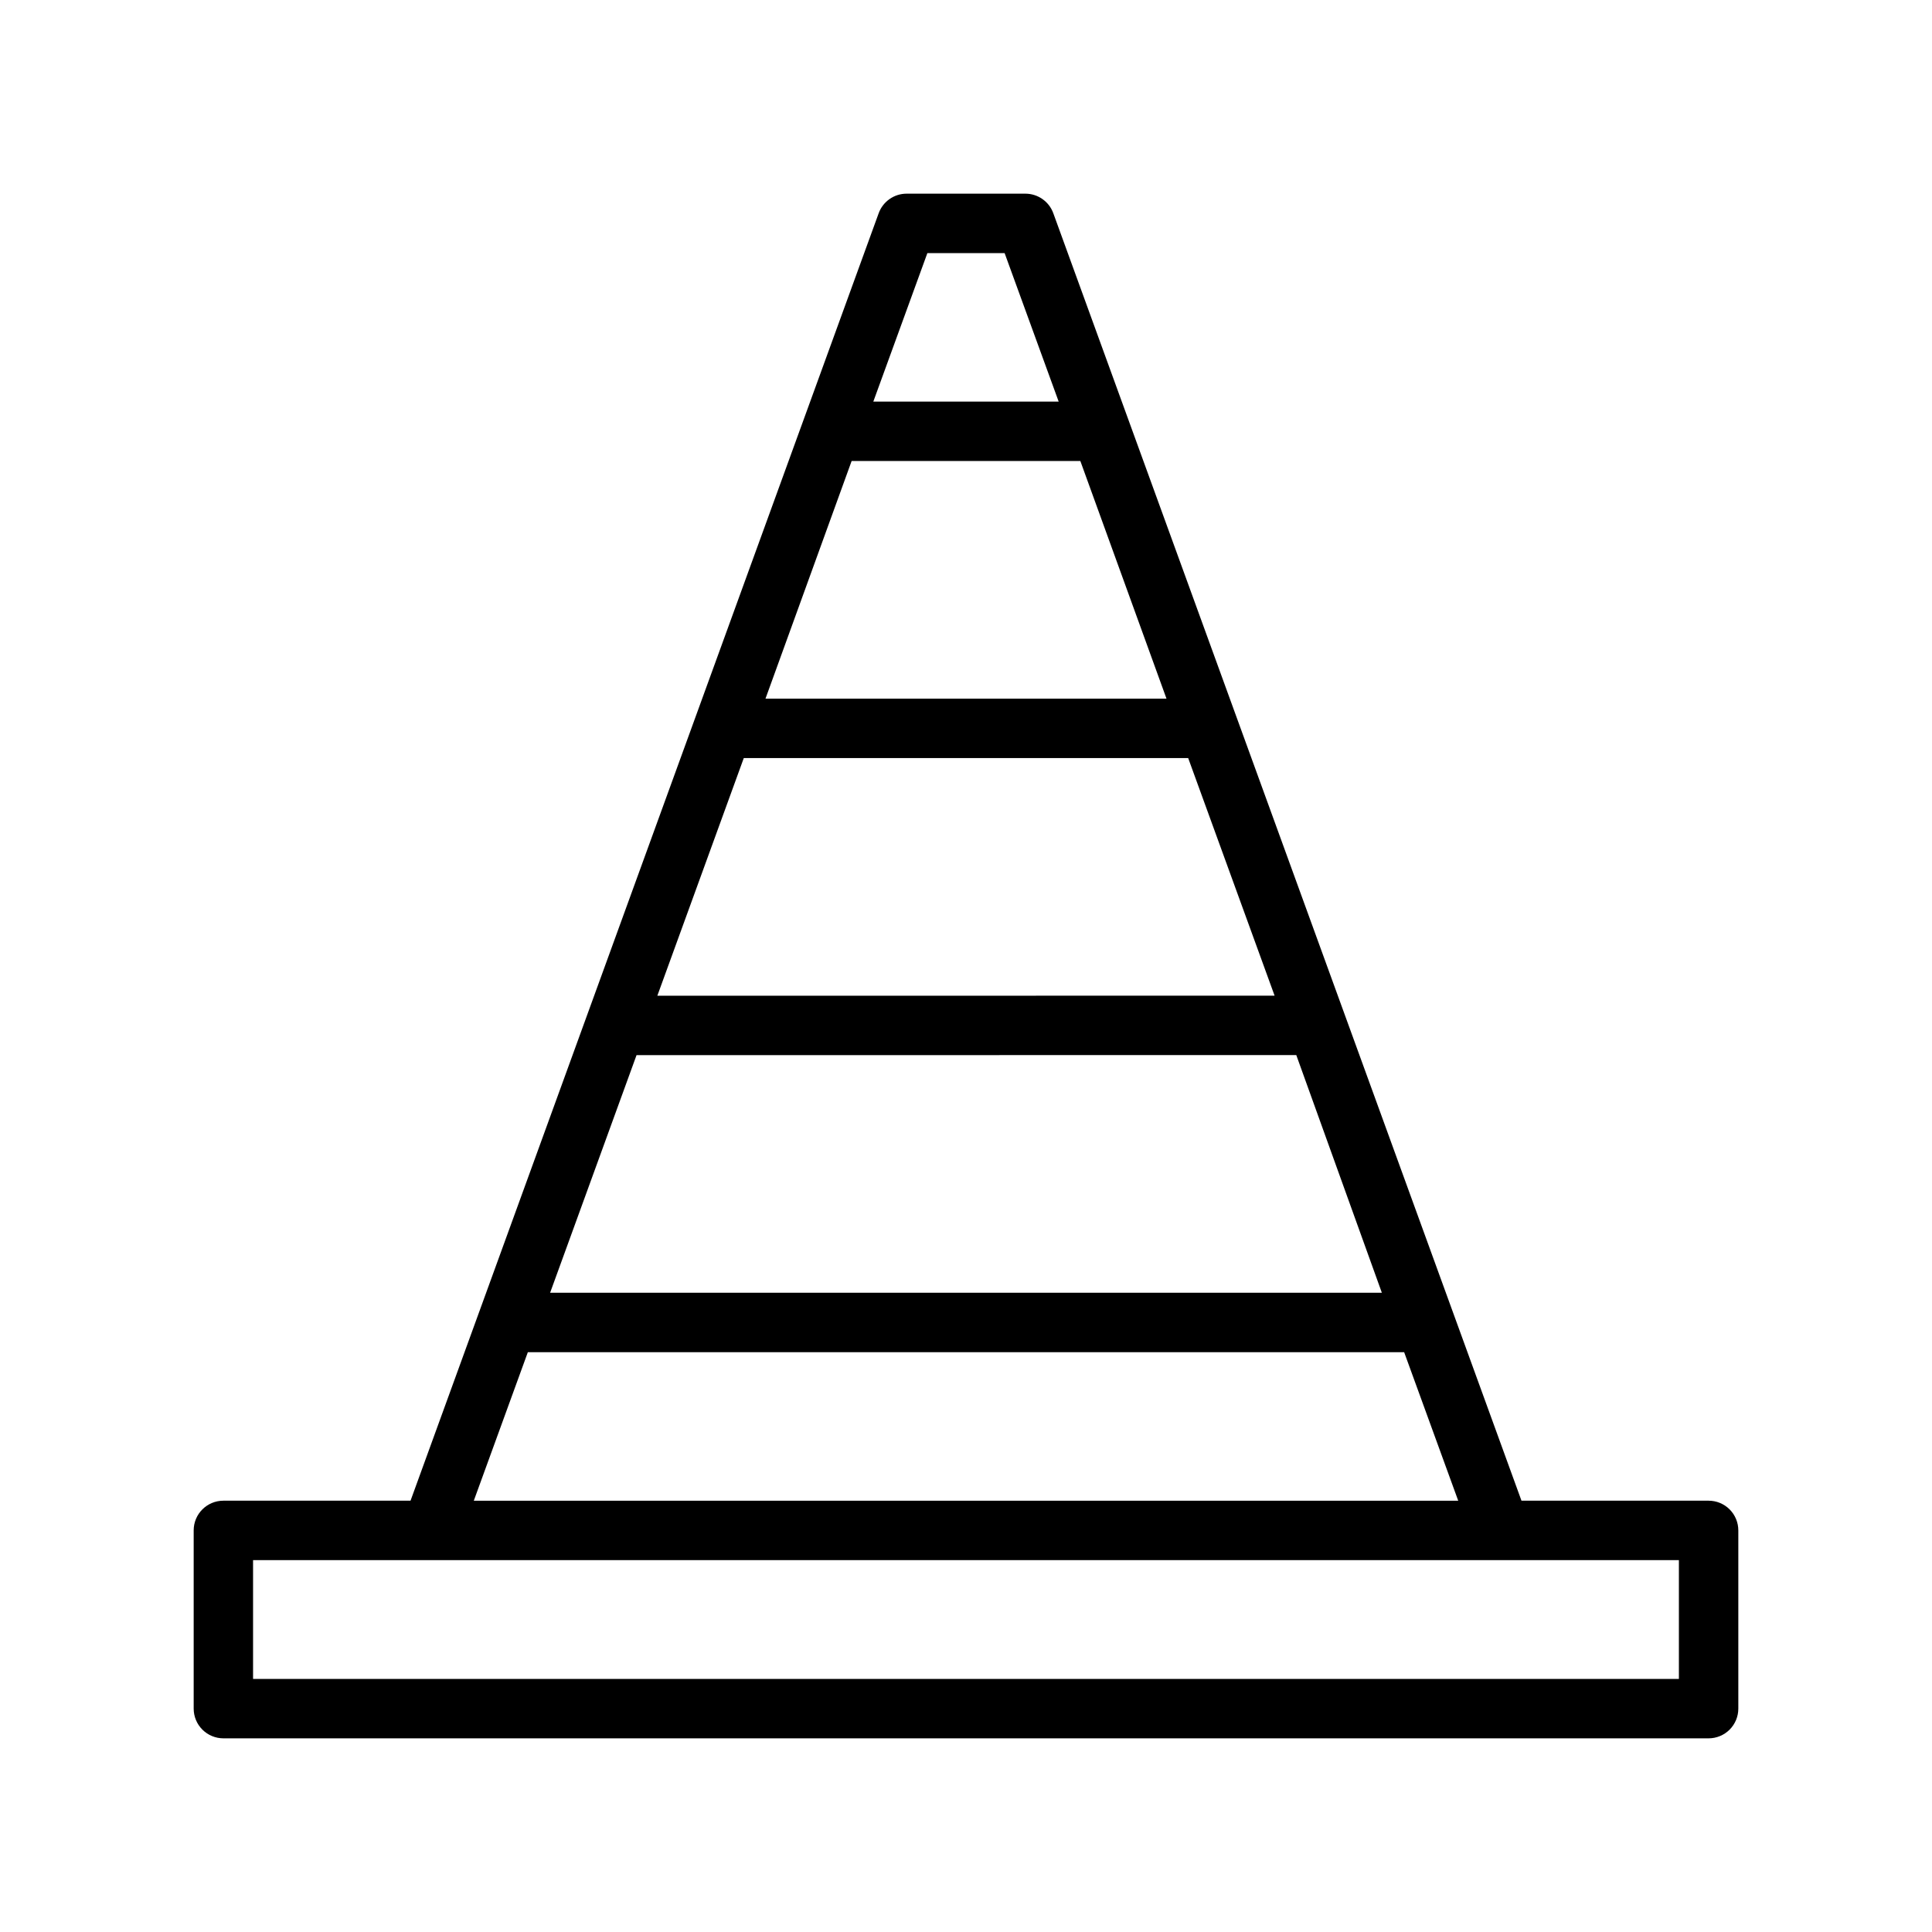 <?xml version="1.0" encoding="UTF-8"?>
<!-- Uploaded to: ICON Repo, www.svgrepo.com, Generator: ICON Repo Mixer Tools -->
<svg fill="#000000" width="800px" height="800px" version="1.1" viewBox="144 144 512 512" xmlns="http://www.w3.org/2000/svg">
 <path d="m423.14 200.52c-1.125-3.113-4.082-5.191-7.398-5.195h-31.488c-3.312 0.004-6.273 2.082-7.398 5.195l-124.06 341.18h-49.594c-4.348 0-7.875 3.523-7.875 7.871v47.234c0 2.086 0.832 4.09 2.309 5.566 1.477 1.473 3.477 2.305 5.566 2.305h393.6c2.086 0 4.09-0.832 5.566-2.305 1.473-1.477 2.305-3.481 2.305-5.566v-47.234c0-2.086-0.832-4.09-2.305-5.566-1.477-1.477-3.481-2.305-5.566-2.305h-49.594zm29.992 128.63h-106.27l22.828-62.977h60.613zm5.746 15.742 22.906 62.977-163.58 0.004 22.906-62.977zm28.652 78.719 22.676 62.98h-220.42l22.906-62.977zm-97.766-212.54h20.469l14.328 39.359h-49.125zm-105.88 291.27h232.23l14.328 39.359h-260.88zm305.04 86.59h-377.86v-31.488h377.86z"/>
</svg>